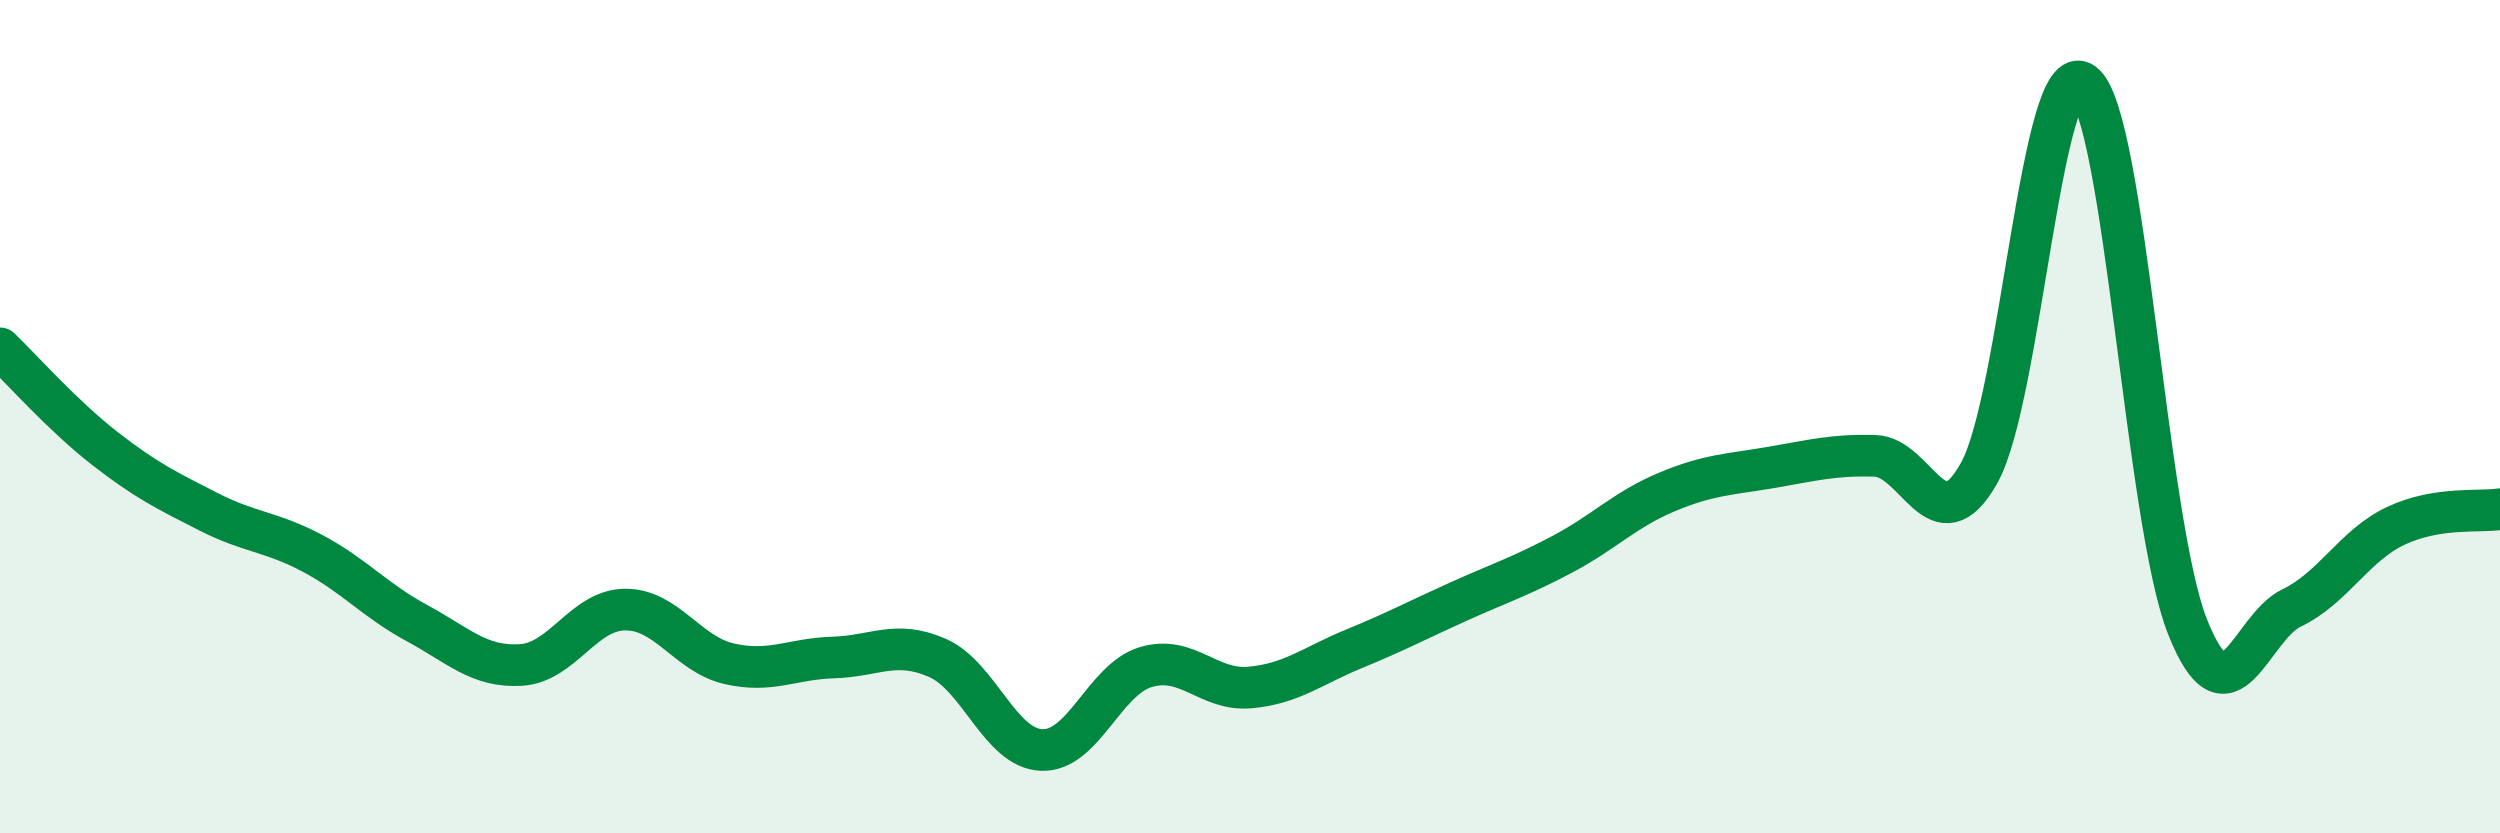 
    <svg width="60" height="20" viewBox="0 0 60 20" xmlns="http://www.w3.org/2000/svg">
      <path
        d="M 0,8.36 C 0.5,8.84 1.5,9.97 2.5,10.75 C 3.5,11.53 4,11.77 5,12.28 C 6,12.79 6.5,12.75 7.5,13.28 C 8.5,13.81 9,14.41 10,14.95 C 11,15.49 11.5,16.02 12.5,15.96 C 13.5,15.9 14,14.64 15,14.63 C 16,14.62 16.5,15.7 17.5,15.93 C 18.5,16.16 19,15.81 20,15.78 C 21,15.75 21.5,15.35 22.5,15.79 C 23.5,16.23 24,17.96 25,18 C 26,18.04 26.5,16.31 27.5,16.01 C 28.5,15.71 29,16.59 30,16.5 C 31,16.41 31.5,15.98 32.5,15.57 C 33.5,15.16 34,14.89 35,14.44 C 36,13.99 36.5,13.83 37.5,13.3 C 38.5,12.77 39,12.23 40,11.81 C 41,11.39 41.5,11.39 42.5,11.22 C 43.5,11.05 44,10.91 45,10.94 C 46,10.97 46.5,13.14 47.5,11.35 C 48.5,9.56 49,1.26 50,2 C 51,2.74 51.5,12.52 52.5,15.04 C 53.5,17.56 54,15.07 55,14.59 C 56,14.11 56.5,13.09 57.5,12.62 C 58.5,12.15 59.5,12.3 60,12.22L60 20L0 20Z"
        fill="#008740"
        opacity="0.1"
        stroke-linecap="round"
        stroke-linejoin="round"
      />
      <path
        d="M 0,8.36 C 0.5,8.84 1.5,9.97 2.5,10.75 C 3.5,11.53 4,11.77 5,12.28 C 6,12.79 6.5,12.75 7.5,13.28 C 8.5,13.81 9,14.41 10,14.95 C 11,15.49 11.5,16.02 12.5,15.96 C 13.5,15.9 14,14.64 15,14.63 C 16,14.62 16.5,15.7 17.5,15.93 C 18.5,16.16 19,15.81 20,15.78 C 21,15.75 21.5,15.35 22.5,15.79 C 23.5,16.23 24,17.96 25,18 C 26,18.04 26.5,16.31 27.5,16.01 C 28.5,15.71 29,16.59 30,16.5 C 31,16.41 31.5,15.98 32.5,15.57 C 33.5,15.16 34,14.89 35,14.44 C 36,13.99 36.5,13.83 37.5,13.3 C 38.5,12.77 39,12.23 40,11.81 C 41,11.39 41.5,11.39 42.5,11.22 C 43.5,11.05 44,10.91 45,10.94 C 46,10.97 46.5,13.14 47.5,11.35 C 48.5,9.56 49,1.26 50,2 C 51,2.74 51.5,12.52 52.5,15.04 C 53.5,17.56 54,15.07 55,14.59 C 56,14.11 56.5,13.09 57.5,12.62 C 58.5,12.15 59.5,12.3 60,12.22"
        stroke="#008740"
        stroke-width="1"
        fill="none"
        stroke-linecap="round"
        stroke-linejoin="round"
      />
    </svg>
  